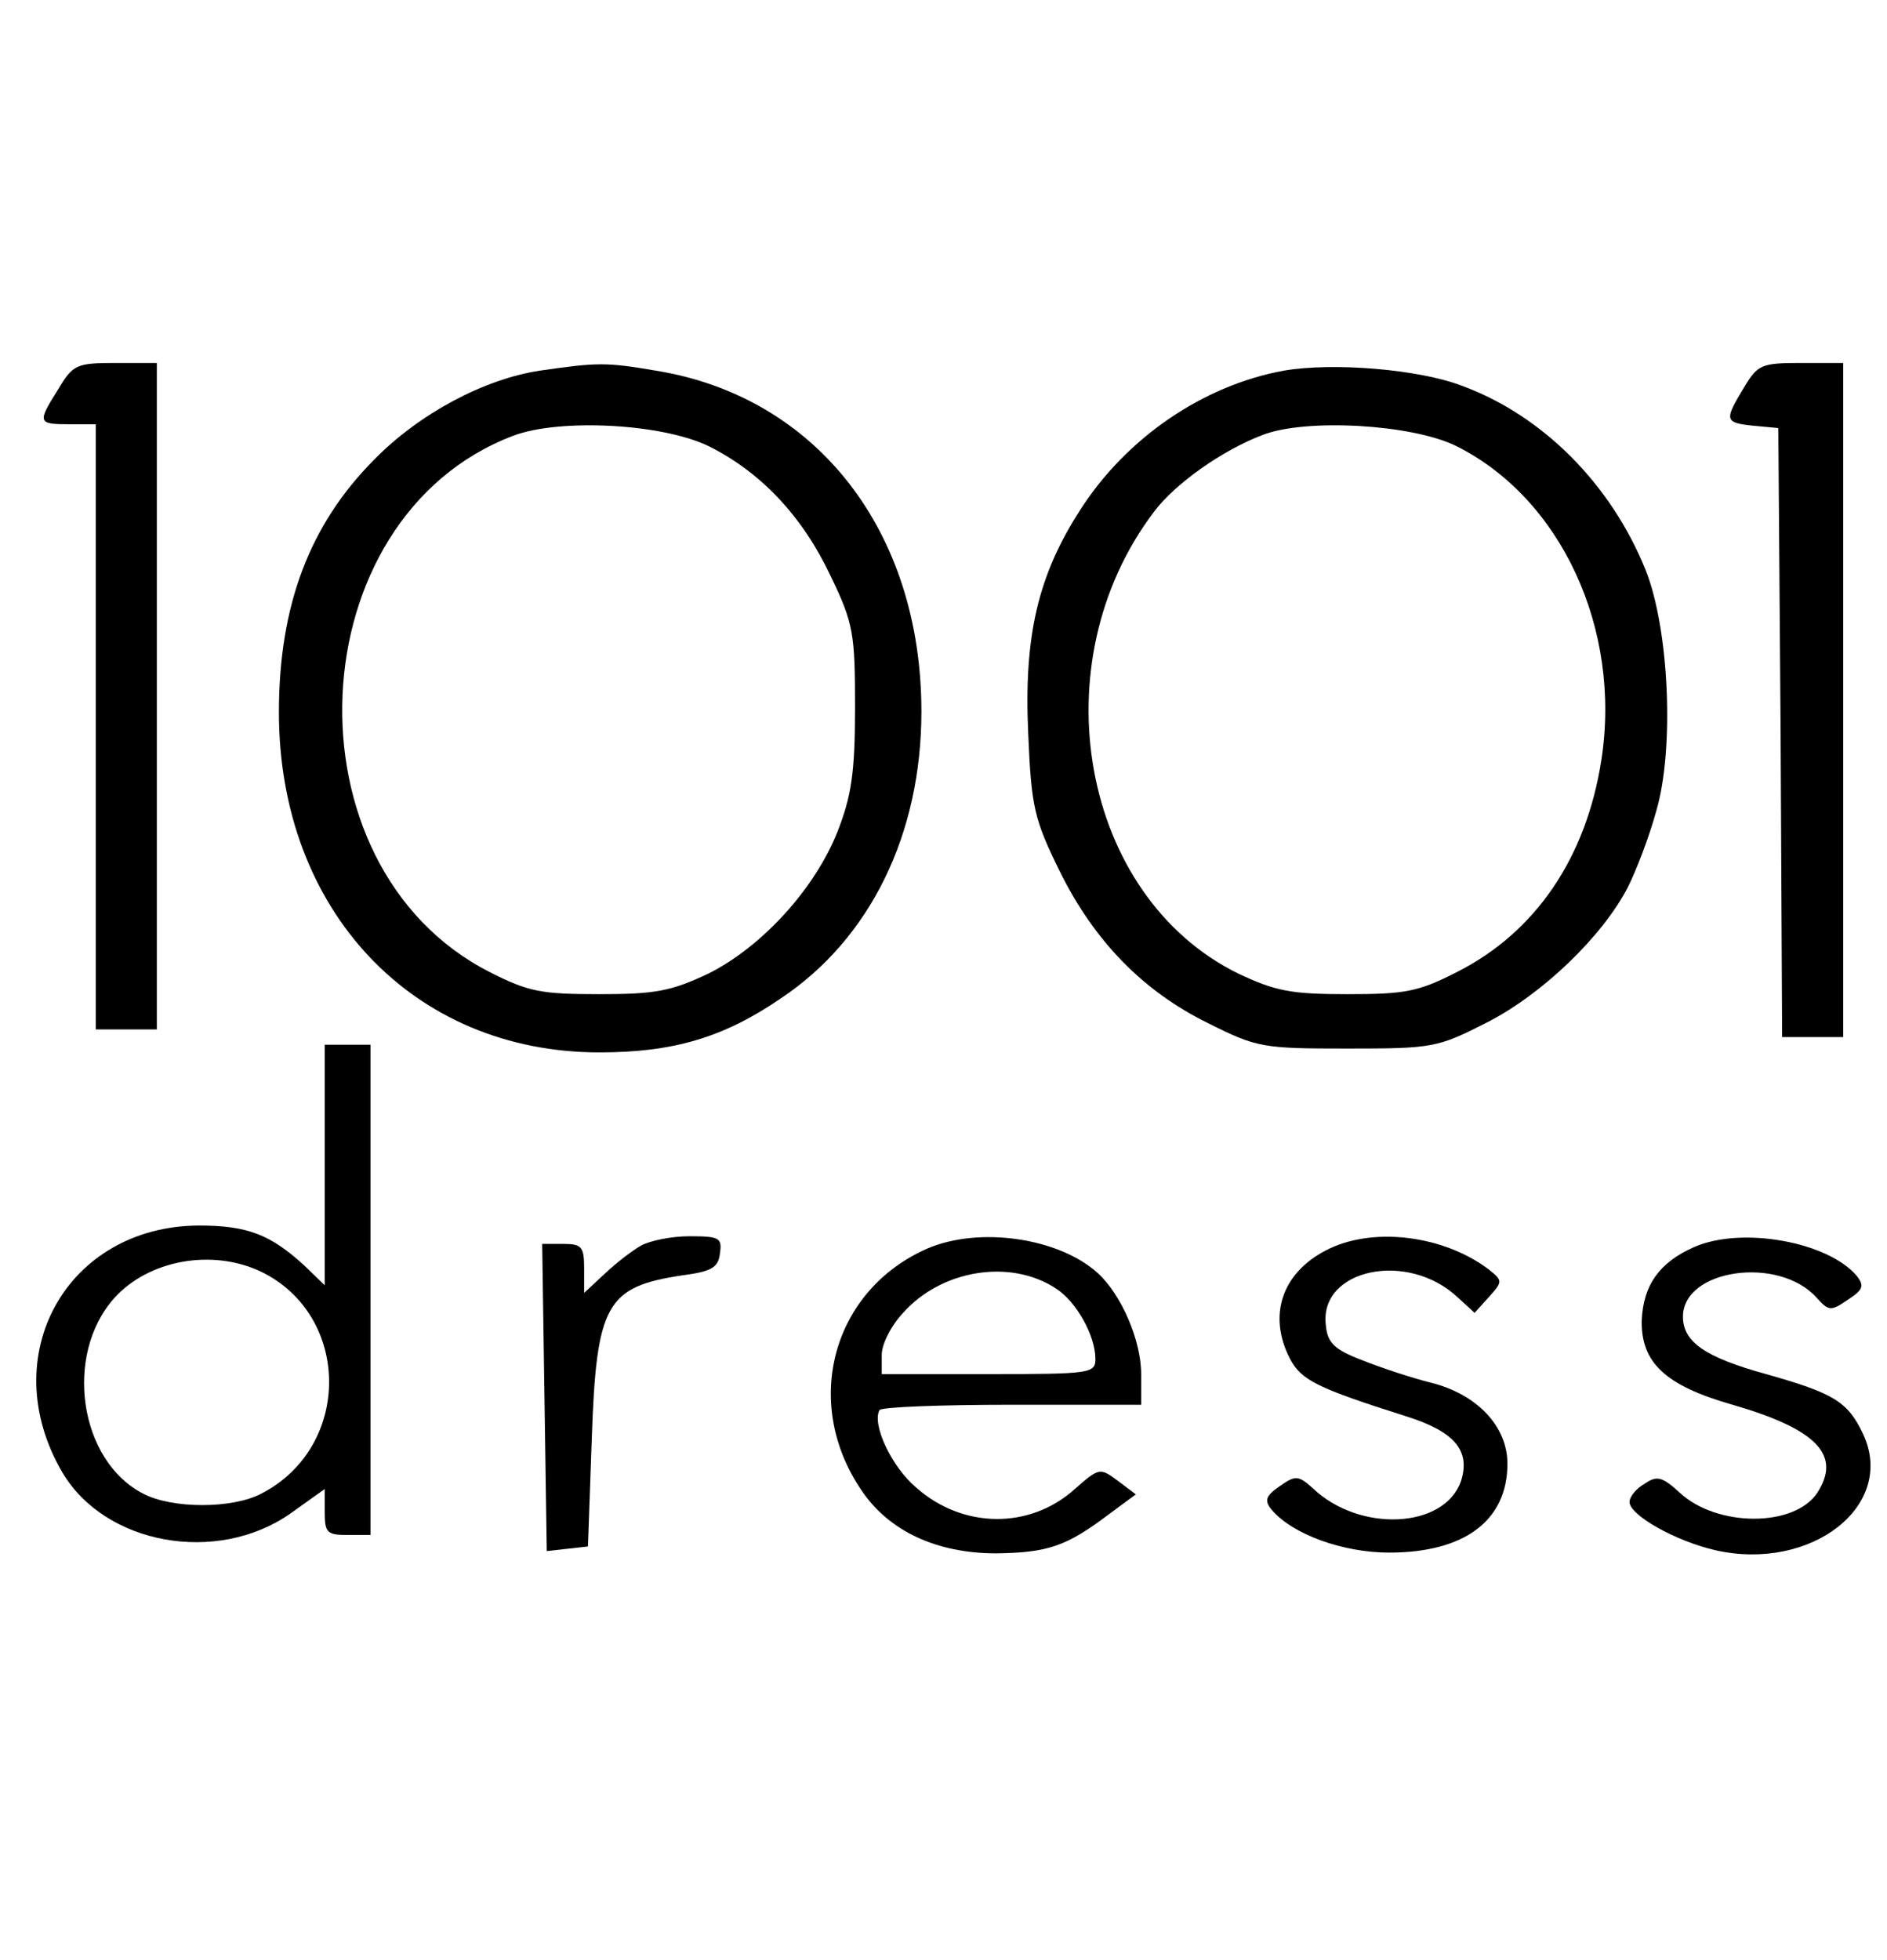 <?xml version="1.0" encoding="UTF-8"?> <svg xmlns="http://www.w3.org/2000/svg" width="52" height="54" viewBox="0 0 52 54" fill="none"> <g clip-path="url(#clip0_2559_3187)"> <path d="M1.609 10.717C1.02 11.646 1.041 11.688 1.904 11.688H2.639V20.024V28.36H3.481H4.322V19.18V10H3.186C2.114 10 2.009 10.042 1.609 10.717Z" fill="black"></path> <path d="M14.877 10.211C13.342 10.443 11.555 11.393 10.315 12.659C8.527 14.453 7.686 16.69 7.686 19.623C7.686 25.068 11.366 28.993 16.518 28.993C18.536 28.993 19.924 28.592 21.501 27.516C23.983 25.87 25.391 22.979 25.391 19.602C25.391 14.643 22.511 10.929 18.074 10.211C16.707 9.979 16.476 9.979 14.877 10.211ZM19.546 12.3C20.976 13.018 22.111 14.221 22.889 15.867C23.52 17.175 23.562 17.45 23.562 19.497C23.562 21.311 23.457 21.945 23.078 22.915C22.447 24.498 20.997 26.081 19.525 26.82C18.494 27.305 18.074 27.389 16.518 27.389C14.92 27.389 14.562 27.326 13.49 26.777C7.77 23.865 8.191 14.263 14.142 12.005C15.424 11.52 18.263 11.667 19.546 12.3Z" fill="black"></path> <path d="M35.379 10.211C33.172 10.612 31.048 12.047 29.765 14.052C28.608 15.845 28.209 17.513 28.335 20.214C28.419 22.24 28.503 22.577 29.197 23.991C30.143 25.912 31.489 27.305 33.298 28.191C34.643 28.866 34.812 28.887 37.125 28.887C39.48 28.887 39.606 28.866 40.973 28.17C42.508 27.389 44.169 25.785 44.863 24.434C45.094 23.97 45.452 23.042 45.641 22.345C46.145 20.636 45.998 17.323 45.346 15.698C44.4 13.355 42.529 11.456 40.3 10.633C39.101 10.169 36.725 9.979 35.379 10.211ZM40.111 12.279C43.012 13.714 44.694 17.323 44.127 20.952C43.706 23.633 42.319 25.68 40.153 26.777C39.08 27.326 38.723 27.389 37.125 27.389C35.569 27.389 35.148 27.305 34.118 26.819C29.786 24.688 28.63 18.272 31.805 14.094C32.372 13.334 33.676 12.406 34.791 11.984C35.989 11.519 38.891 11.688 40.111 12.279Z" fill="black"></path> <path d="M48.059 10.675C47.512 11.583 47.512 11.646 48.332 11.73L49.005 11.794L49.068 20.172L49.11 28.571H49.952H50.793V19.285V10H49.636C48.543 10 48.438 10.042 48.059 10.675Z" fill="black"></path> <path d="M8.948 32.095V35.408L8.38 34.859C7.455 34.015 6.824 33.762 5.478 33.762C1.84 33.783 -0.157 37.35 1.714 40.557C2.892 42.562 5.983 43.111 8.002 41.697L8.948 41.022V41.655C8.948 42.224 9.011 42.288 9.579 42.288H10.209V35.535V28.782H9.579H8.948V32.095ZM7.181 35.028C9.684 36.231 9.705 39.861 7.202 41.148C6.403 41.57 4.742 41.57 3.943 41.148C2.177 40.241 1.756 37.328 3.144 35.767C4.09 34.712 5.836 34.395 7.181 35.028Z" fill="black"></path> <path d="M17.674 34.311C17.443 34.438 17.001 34.775 16.686 35.071L16.097 35.619V34.944C16.097 34.353 16.034 34.269 15.529 34.269H14.941L15.004 38.51L15.067 42.731L15.634 42.668L16.202 42.604L16.307 39.65C16.433 35.915 16.707 35.45 18.81 35.134C19.609 35.028 19.798 34.923 19.84 34.522C19.903 34.1 19.819 34.058 18.999 34.058C18.494 34.058 17.905 34.184 17.674 34.311Z" fill="black"></path> <path d="M25.559 34.395C22.952 35.535 22.09 38.616 23.73 41.043C24.487 42.182 25.812 42.794 27.452 42.794C28.882 42.773 29.387 42.604 30.585 41.697L31.3 41.169L30.795 40.789C30.312 40.431 30.291 40.431 29.618 41.022C28.377 42.14 26.527 42.119 25.244 40.979C24.571 40.41 24.024 39.249 24.235 38.848C24.277 38.764 25.917 38.7 27.893 38.7H31.447V37.856C31.447 36.928 30.9 35.661 30.249 35.071C29.176 34.1 26.989 33.783 25.559 34.395ZM29.092 35.493C29.66 35.851 30.186 36.801 30.186 37.434C30.186 37.835 30.059 37.856 27.242 37.856H24.298V37.328C24.298 37.033 24.55 36.527 24.887 36.168C25.938 34.986 27.83 34.669 29.092 35.493Z" fill="black"></path> <path d="M36.515 34.459C35.316 35.092 34.938 36.252 35.548 37.434C35.863 38.025 36.284 38.236 38.744 39.017C40.09 39.439 40.531 39.967 40.258 40.811C39.795 42.119 37.461 42.225 36.178 41.001C35.779 40.642 35.695 40.642 35.274 40.937C34.875 41.212 34.833 41.338 35.043 41.592C35.611 42.267 36.999 42.773 38.281 42.773C40.363 42.773 41.54 41.887 41.54 40.325C41.54 39.291 40.699 38.405 39.417 38.088C38.912 37.962 38.071 37.687 37.545 37.476C36.767 37.181 36.578 36.991 36.536 36.506C36.347 34.965 38.786 34.438 40.174 35.746L40.636 36.168L41.036 35.725C41.414 35.303 41.414 35.282 41.015 34.965C39.753 34.016 37.777 33.783 36.515 34.459Z" fill="black"></path> <path d="M46.692 34.353C45.725 34.775 45.283 35.408 45.241 36.379C45.22 37.54 45.893 38.173 47.743 38.7C50.078 39.376 50.75 40.093 50.078 41.127C49.447 42.077 47.323 42.077 46.293 41.127C45.809 40.684 45.662 40.642 45.325 40.874C45.094 41.001 44.905 41.233 44.905 41.38C44.905 41.739 46.166 42.457 47.281 42.71C49.93 43.301 52.264 41.465 51.339 39.502C50.919 38.616 50.54 38.384 48.669 37.856C46.986 37.392 46.377 36.97 46.377 36.273C46.377 34.965 49.005 34.585 50.057 35.746C50.393 36.126 50.456 36.126 50.919 35.809C51.339 35.535 51.381 35.429 51.171 35.155C50.372 34.205 47.996 33.783 46.692 34.353Z" fill="black"></path> </g> <defs> <clipPath id="clip0_2559_3187"> <rect width="51" height="33" fill="white" transform="translate(1 10)"></rect> </clipPath> </defs> </svg> 